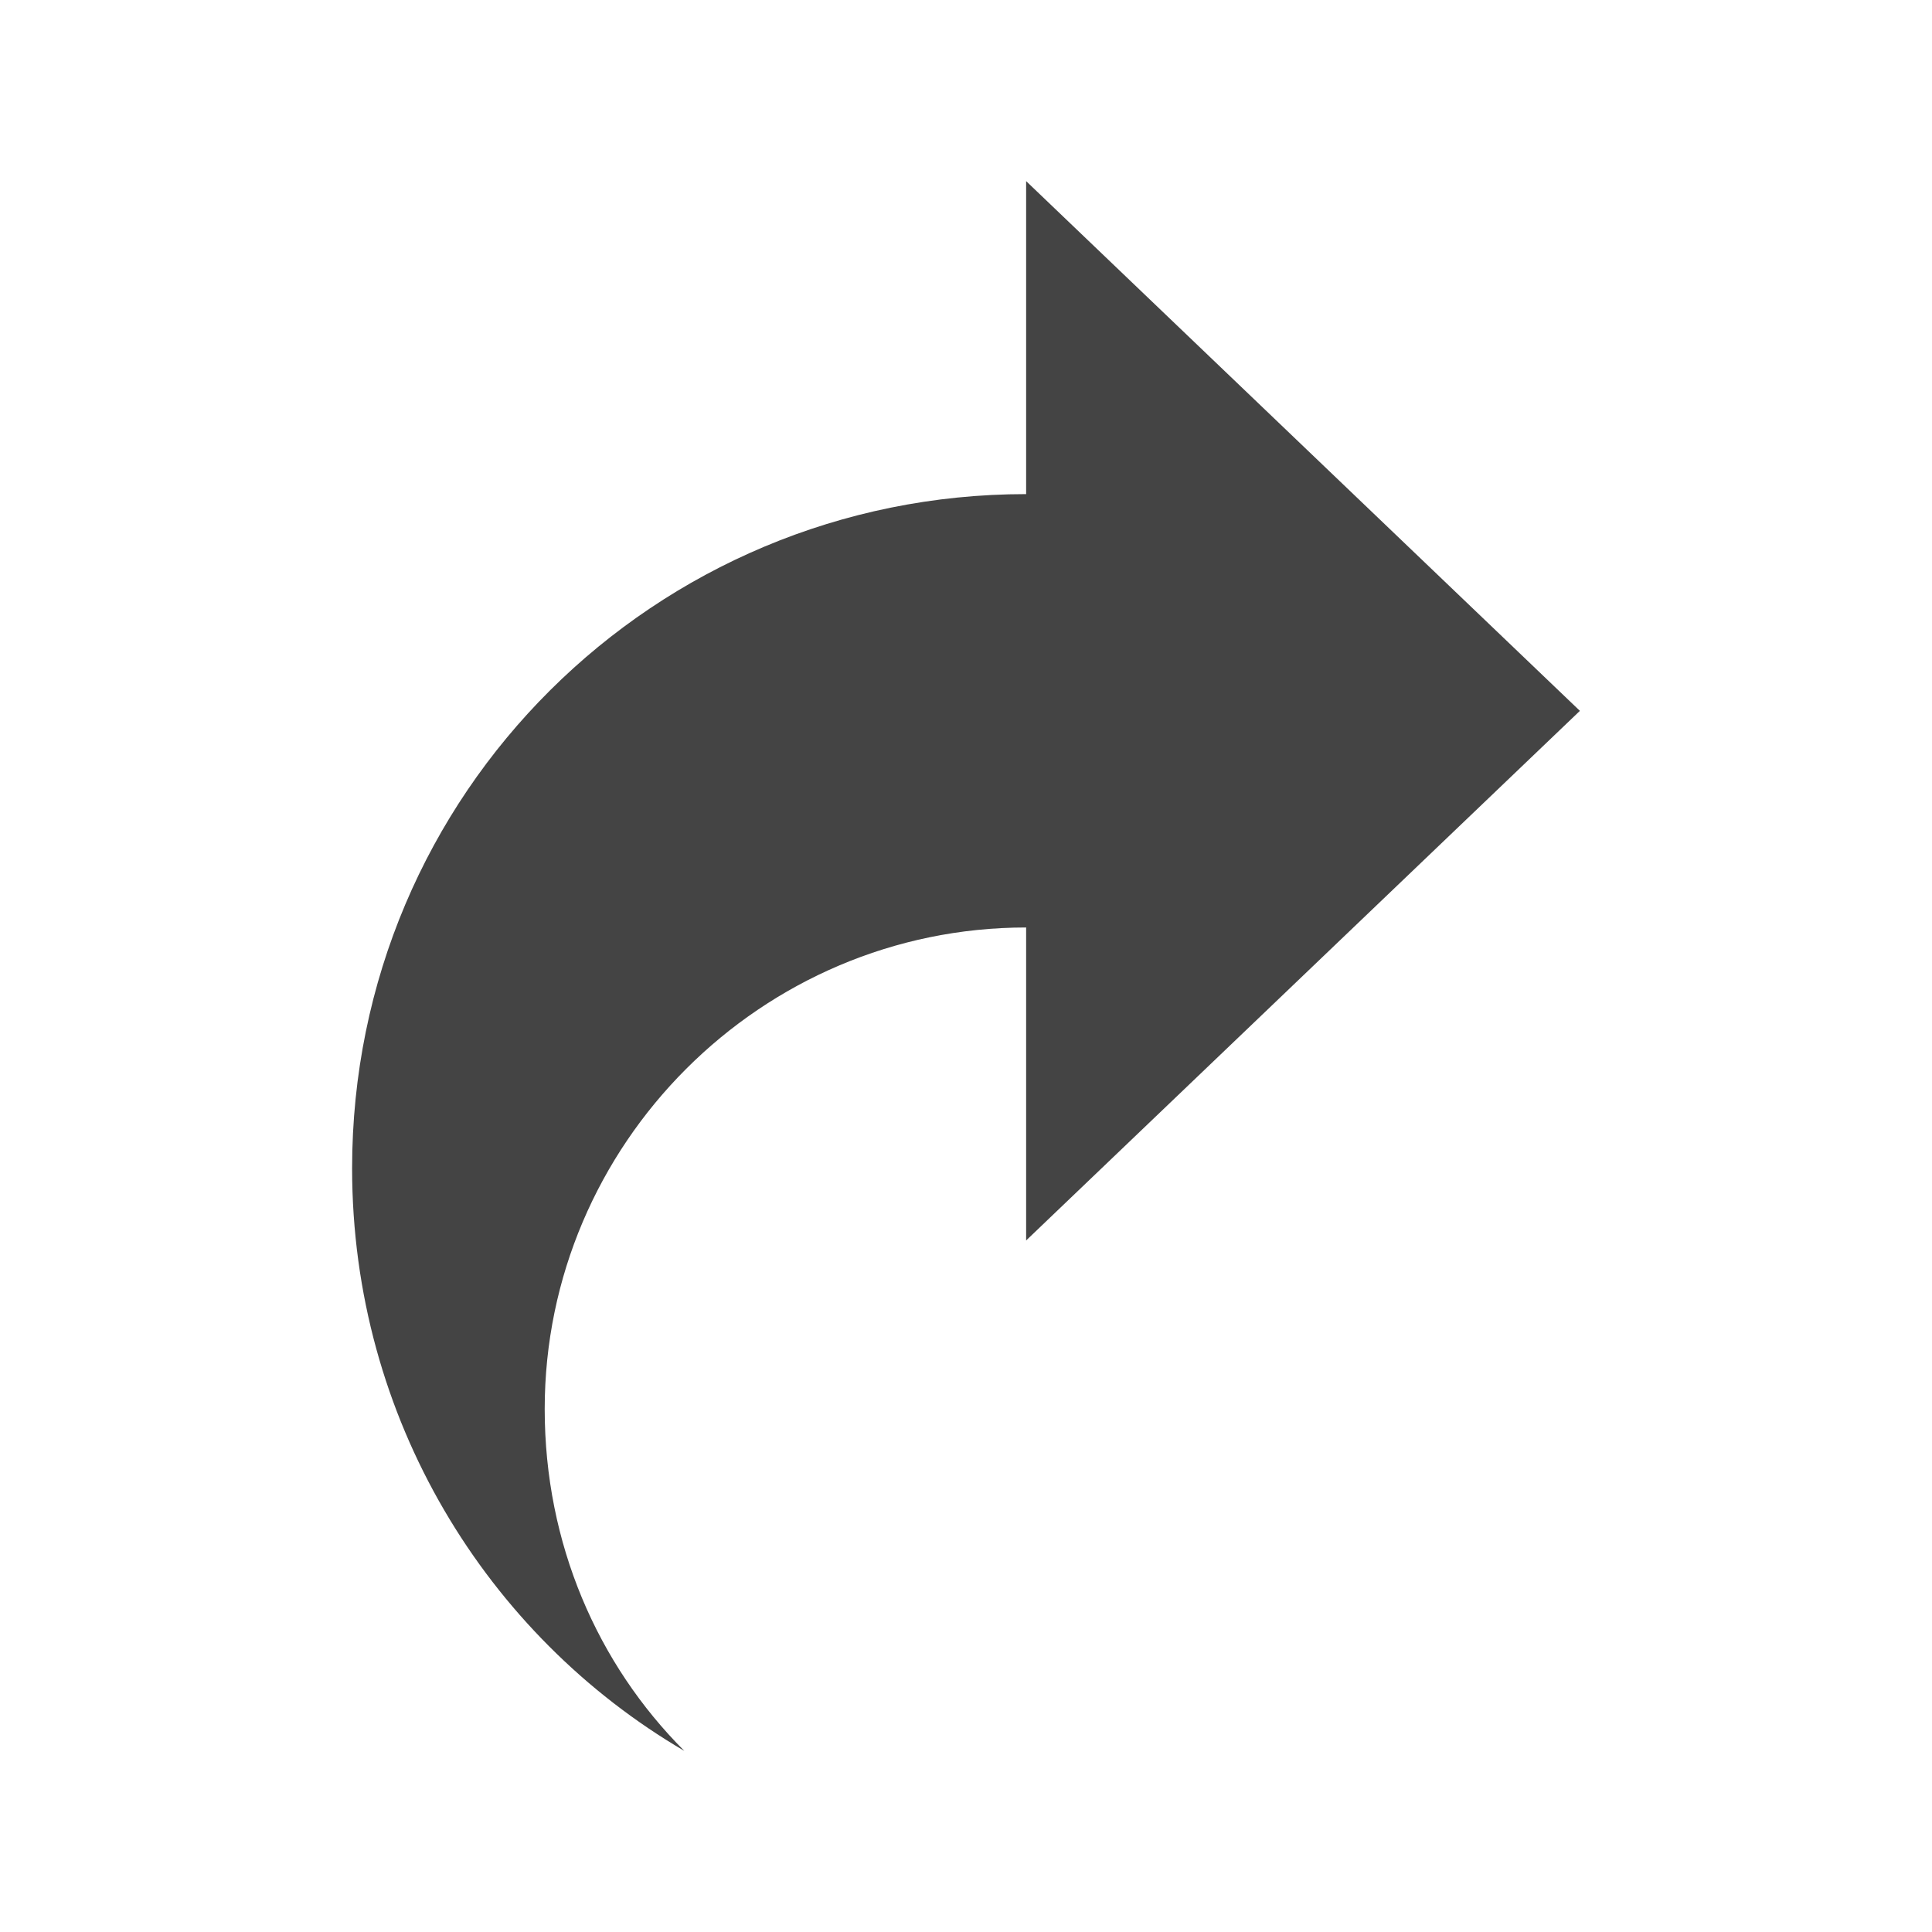 <svg xmlns="http://www.w3.org/2000/svg" style="fill-rule:evenodd;clip-rule:evenodd;stroke-linejoin:round;stroke-miterlimit:2" width="100%" height="100%" viewBox="0 0 16 16" xml:space="preserve">
 <defs>
  <style id="current-color-scheme" type="text/css">
   .ColorScheme-Text { color:#444444; } .ColorScheme-Highlight { color:#4285f4; } .ColorScheme-NeutralText { color:#ff9800; } .ColorScheme-PositiveText { color:#4caf50; } .ColorScheme-NegativeText { color:#f44336; }
  </style>
 </defs>
 <path style="fill:currentColor;" class="ColorScheme-Text" d="M8.498,4.092l0,-2.592l4.586,4.387l-4.586,4.386l0,-2.592c-2.193,-0 -3.987,1.794 -3.987,3.988c-0,1.116 0.438,2.113 1.156,2.831c-1.635,-0.957 -2.751,-2.752 -2.751,-4.825c-0,-3.111 2.512,-5.583 5.582,-5.583Z"/>
</svg>
